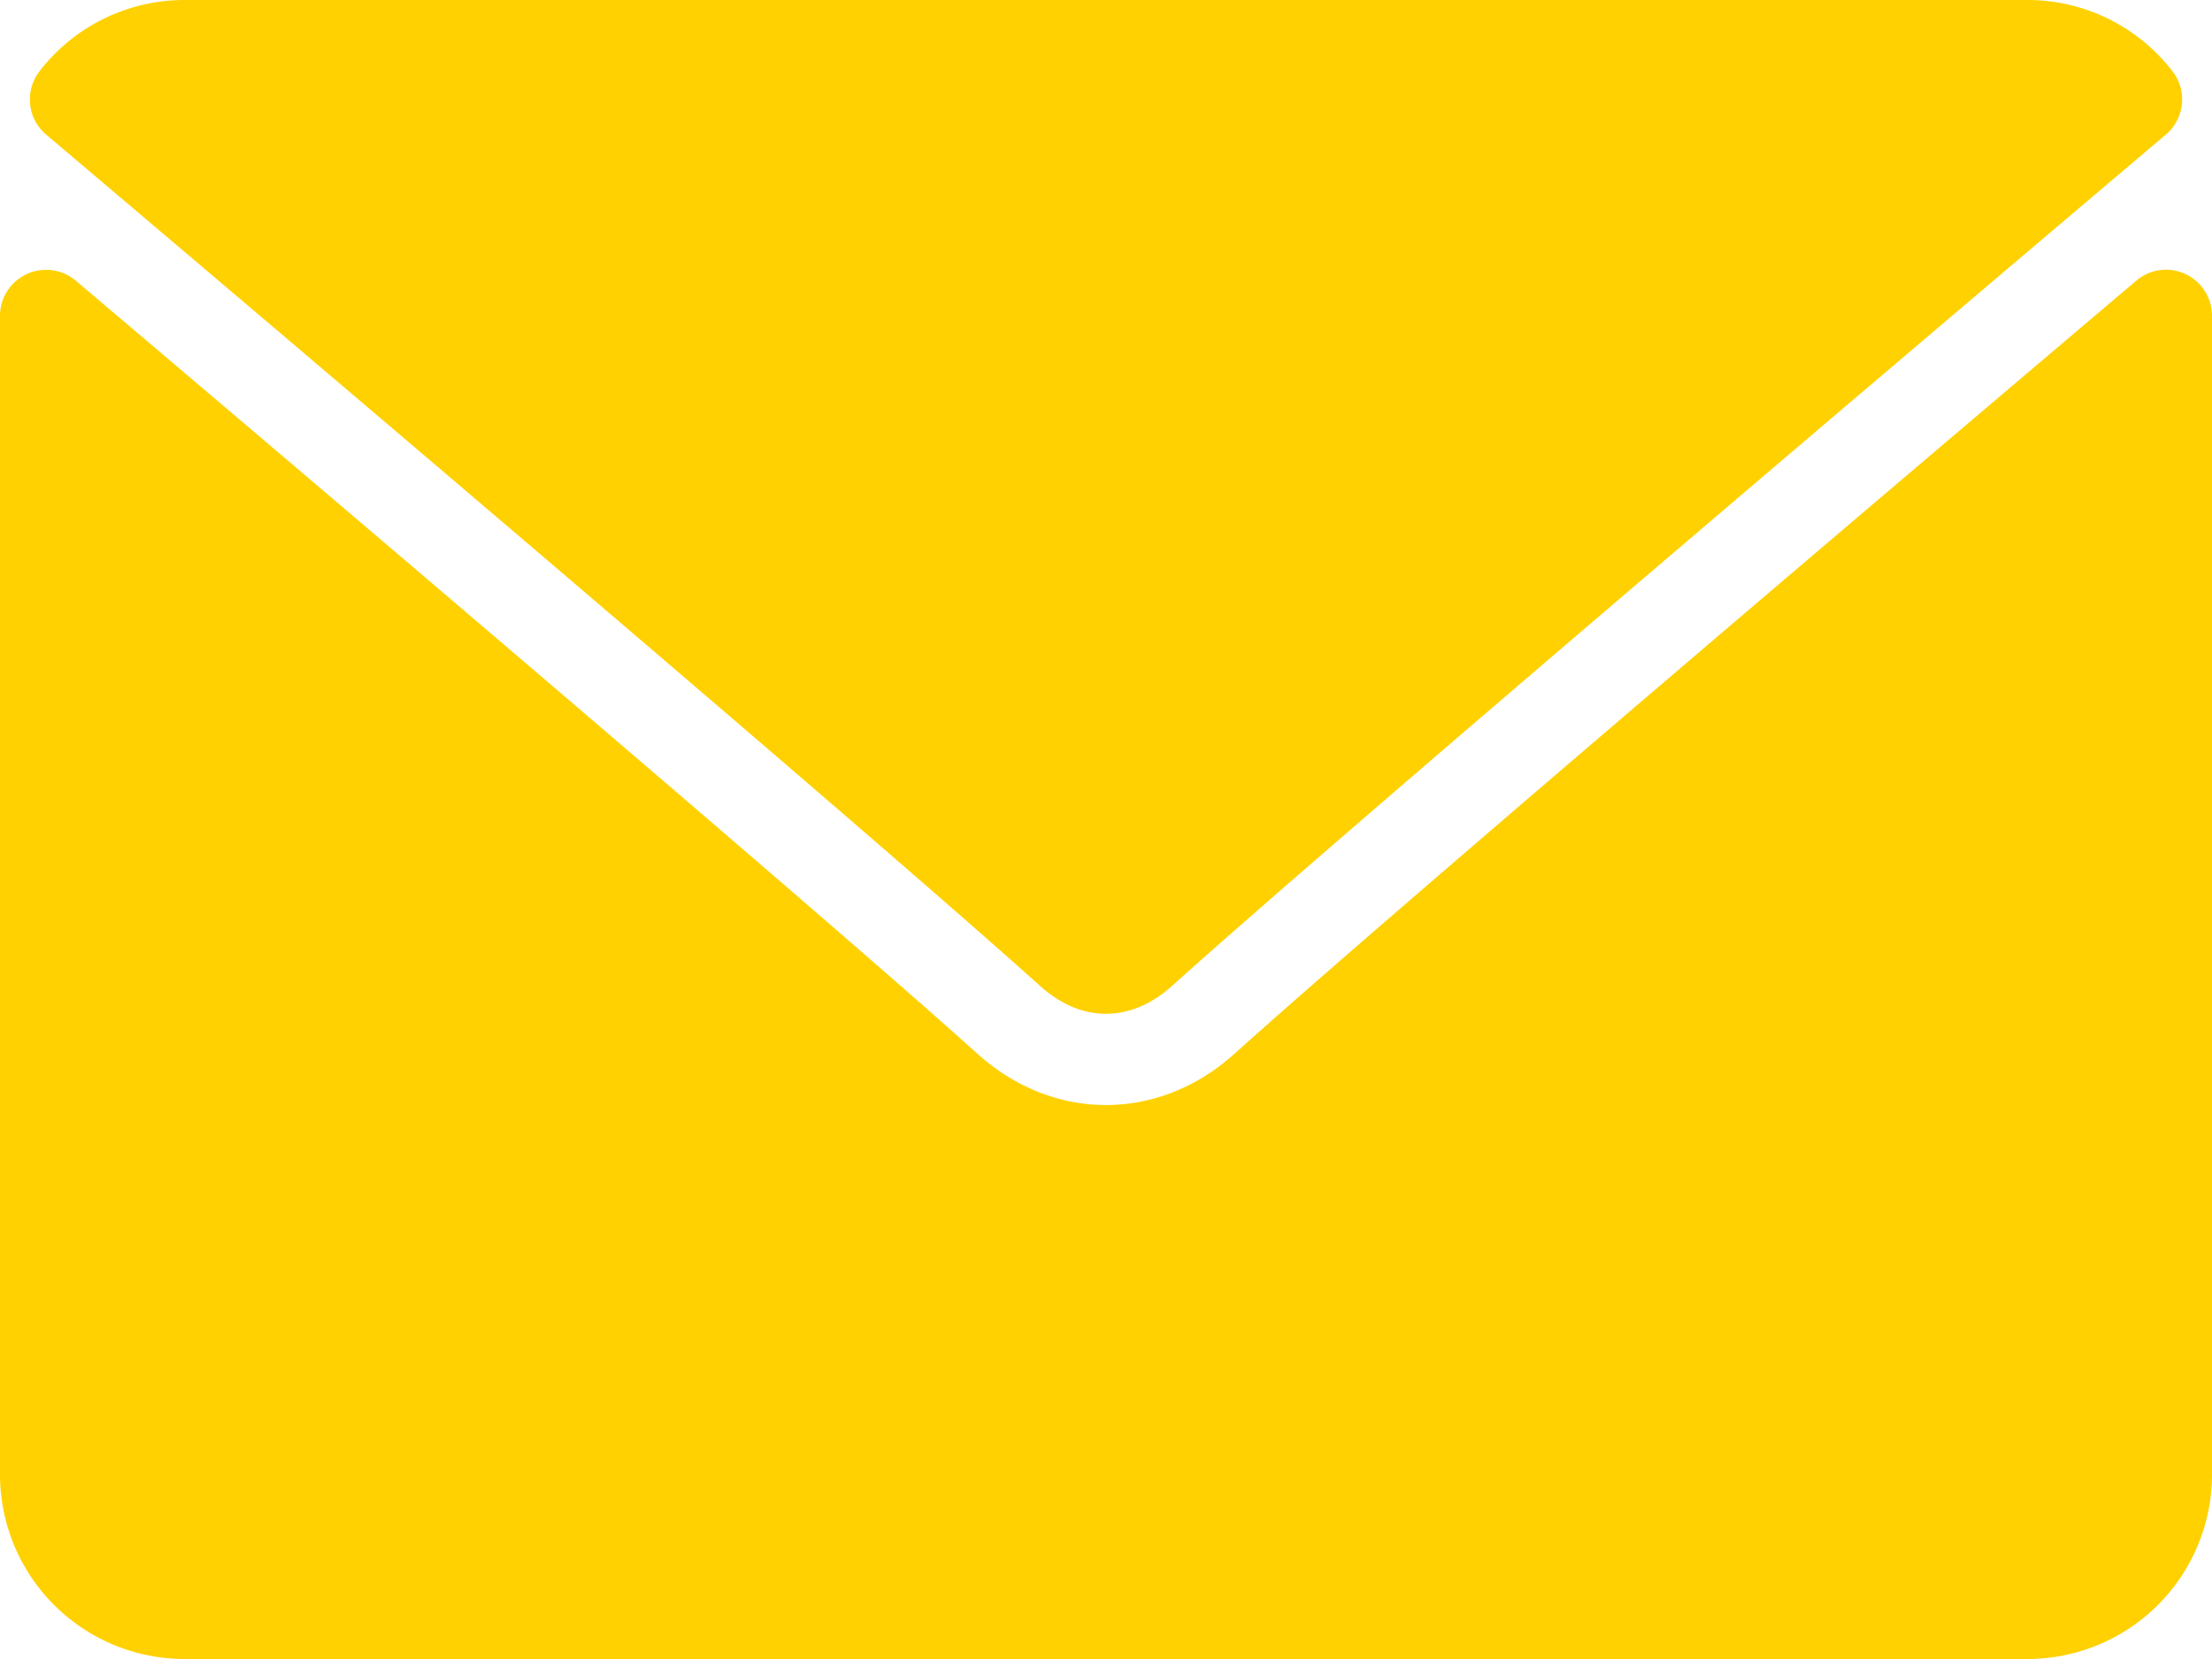 <?xml version="1.0" encoding="UTF-8"?> <svg xmlns="http://www.w3.org/2000/svg" viewBox="0 0 512 384"> <defs> <style>.cls-1{fill:#ffd100;}</style> </defs> <title>Ресурс 1</title> <g id="Слой_2" data-name="Слой 2"> <g id="Layer_1" data-name="Layer 1"> <path class="cls-1" d="M10.69,31.16C81,90.67,204.26,195.36,240.5,228c4.87,4.41,10.08,6.65,15.5,6.65s10.61-2.22,15.47-6.61C307.74,195.38,431,90.67,501.31,31.16a10.66,10.66,0,0,0,1.5-14.72A42.33,42.33,0,0,0,469.33,0H42.67A42.35,42.35,0,0,0,9.19,16.44,10.66,10.66,0,0,0,10.69,31.16Z"></path> <path class="cls-1" d="M505.81,63.41A10.6,10.6,0,0,0,494.44,65C416.51,131,317.05,215.69,285.76,243.89c-17.56,15.85-41.94,15.85-59.54,0-33.36-30.05-145-125-208.66-178.91A10.67,10.67,0,0,0,0,73.08V341.33A42.72,42.72,0,0,0,42.67,384H469.33A42.72,42.72,0,0,0,512,341.33V73.08A10.66,10.66,0,0,0,505.81,63.41Z"></path> </g> </g> </svg> 